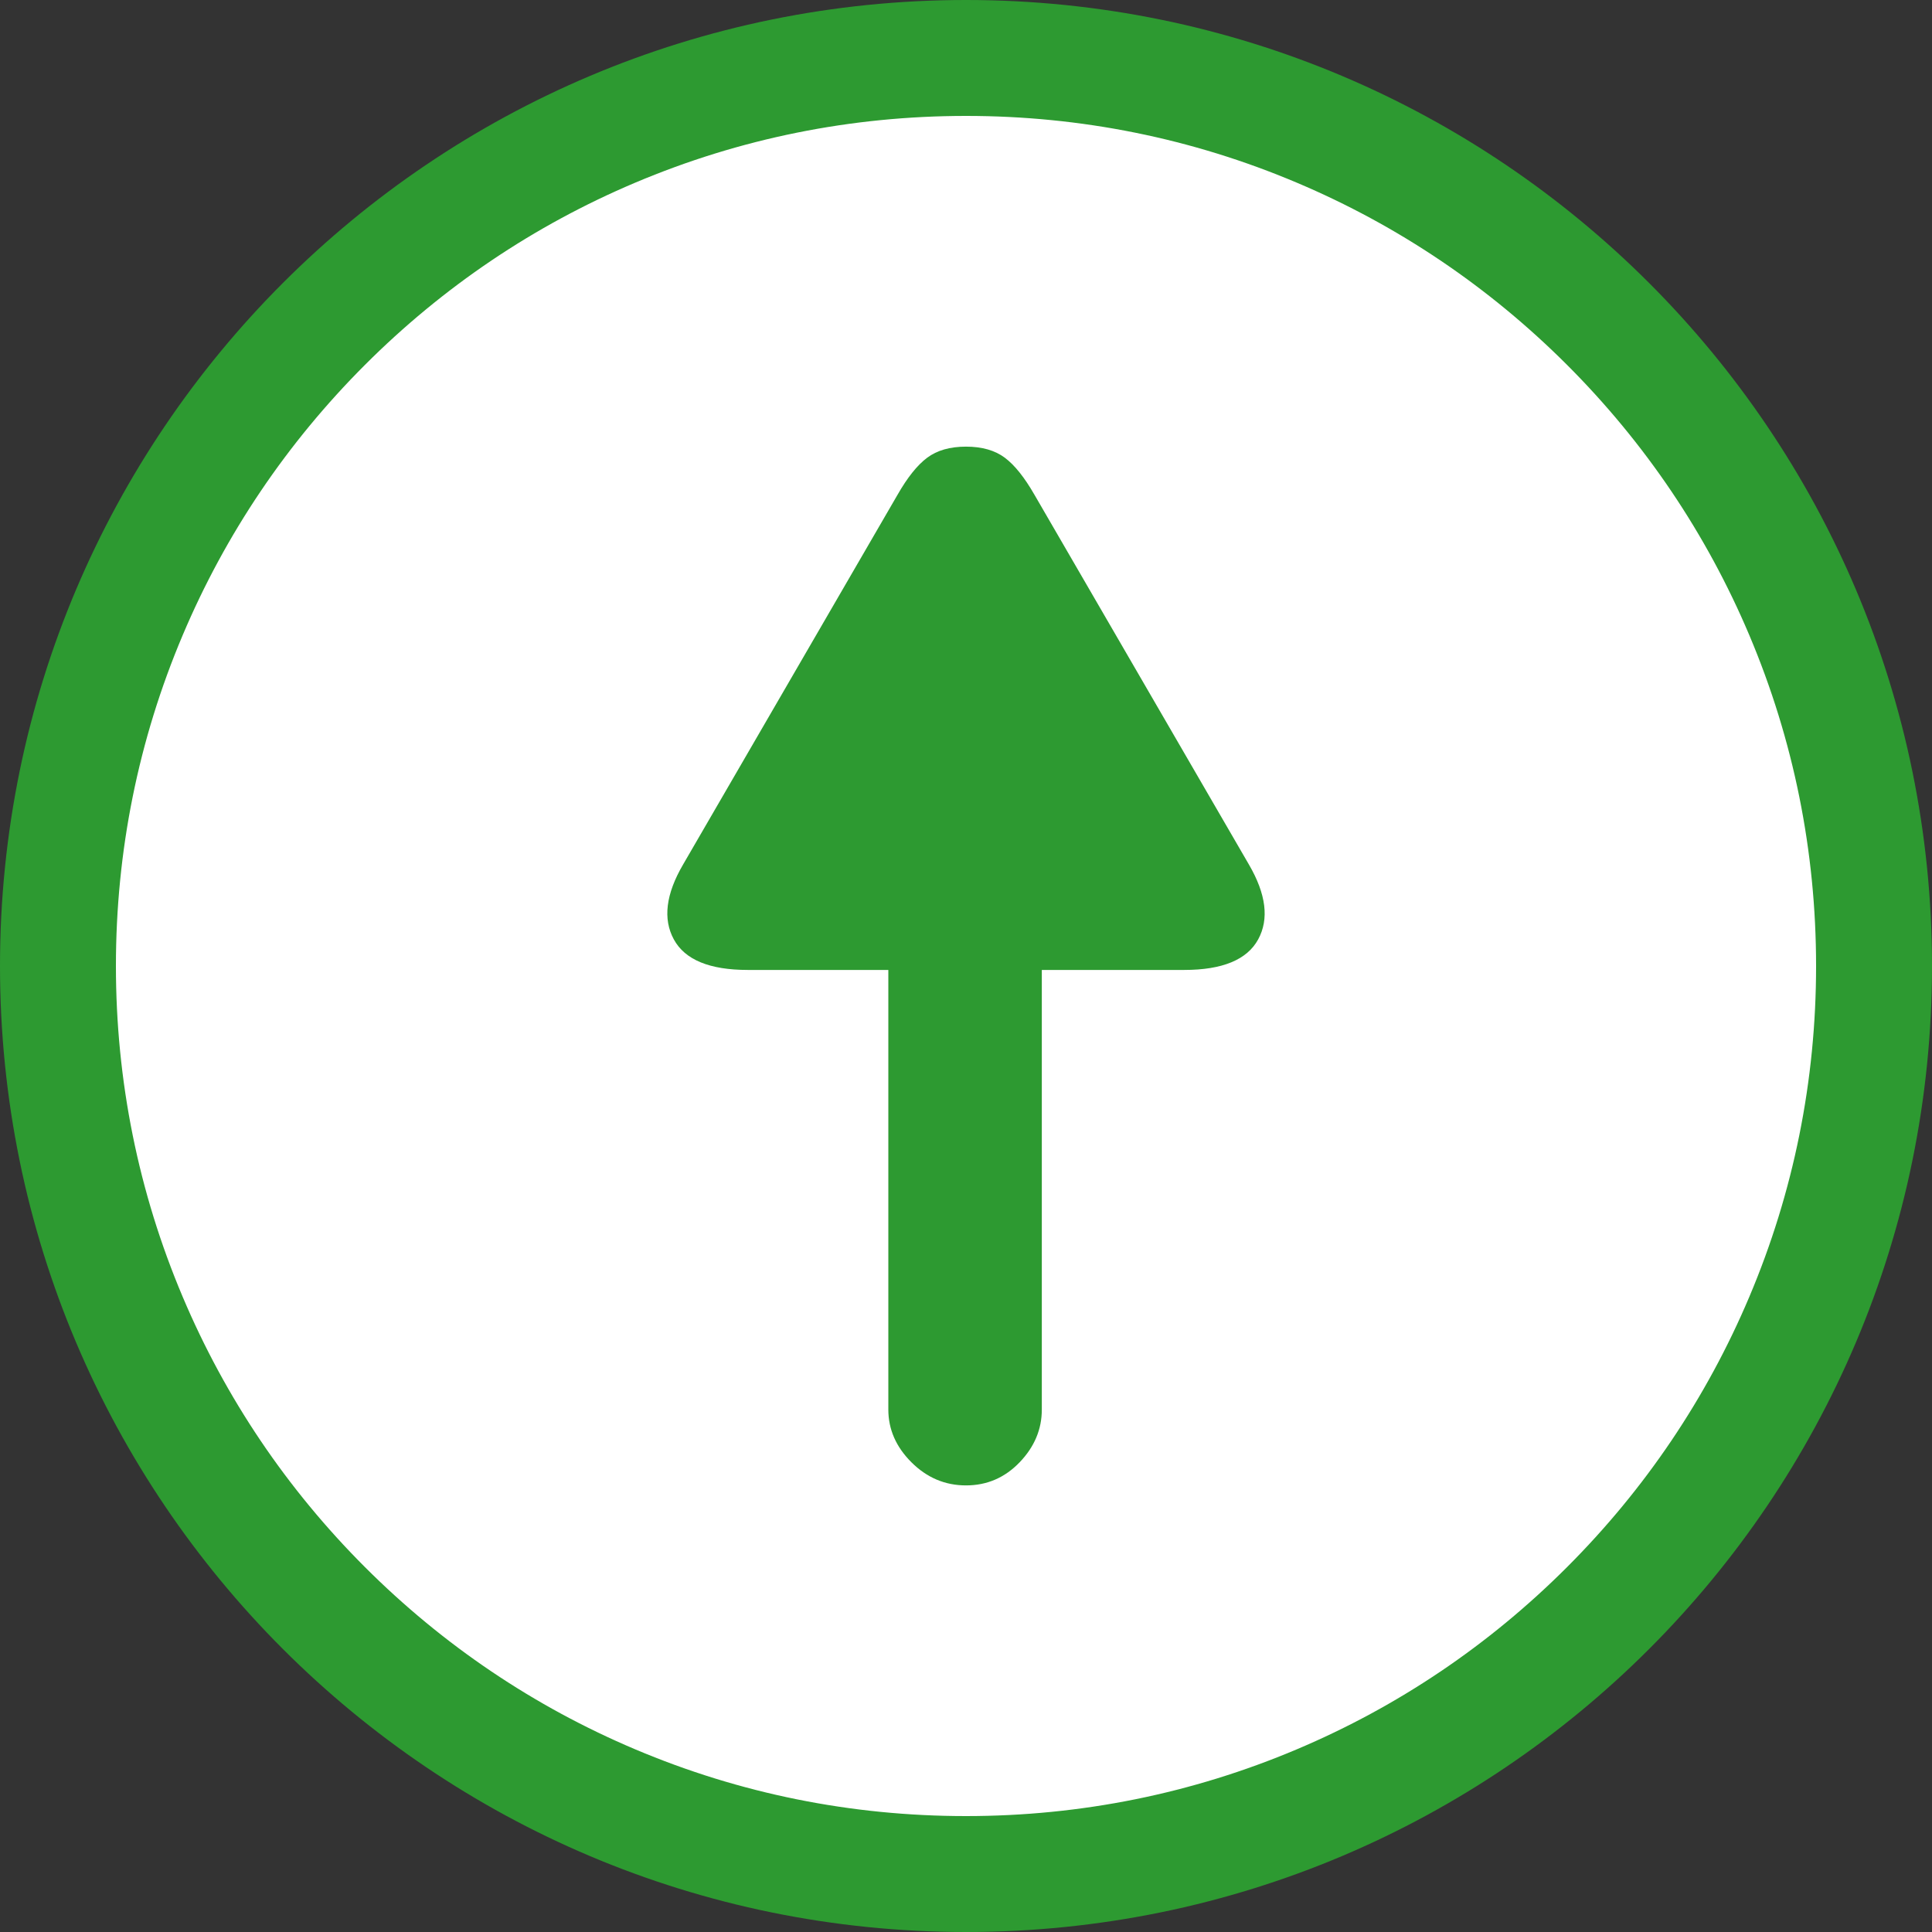 <?xml version="1.0" encoding="UTF-8"?>
<svg id="_レイヤー_1" data-name="レイヤー 1" xmlns="http://www.w3.org/2000/svg" viewBox="0 0 500 500">
  <rect x="0" y="0" width="500" height="500" fill="#333333" stroke="none"/>
  <defs>
    <style>
      .cls-1 {
        fill: #2d9a31;
      }

      .cls-2 {
        fill: #fff;
      }
    </style>
  </defs>
  <g>
    <path class="cls-2" d="M250,485c-62.77,0-121.78-24.44-166.17-68.83C39.44,371.78,15,312.77,15,250s24.44-121.78,68.83-166.17C128.22,39.44,187.23,15,250,15s121.78,24.44,166.17,68.83c44.39,44.39,68.83,103.4,68.83,166.17s-24.44,121.78-68.83,166.17c-44.39,44.39-103.4,68.83-166.17,68.83Z"/>
    <path class="cls-1" d="M250,30c29.71,0,58.52,5.81,85.62,17.28,26.19,11.08,49.72,26.95,69.94,47.16,20.21,20.21,36.08,43.74,47.16,69.94,11.46,27.1,17.28,55.91,17.28,85.62s-5.81,58.52-17.28,85.62c-11.08,26.19-26.95,49.72-47.16,69.94-20.21,20.21-43.74,36.08-69.94,47.16-27.1,11.46-55.91,17.28-85.62,17.28s-58.52-5.81-85.62-17.28c-26.19-11.08-49.72-26.95-69.94-47.16-20.21-20.21-36.08-43.74-47.16-69.94-11.46-27.1-17.28-55.91-17.28-85.62s5.81-58.52,17.28-85.62c11.08-26.19,26.95-49.72,47.16-69.94,20.21-20.21,43.74-36.08,69.94-47.16,27.1-11.46,55.91-17.28,85.62-17.28M250,0h0C111.93,0,0,111.93,0,250H0C0,388.07,111.93,500,250,500h0c138.07,0,250-111.93,250-250h0C500,111.93,388.07,0,250,0h0Z"/>
  </g>
  <path class="cls-1" d="M250,384.42c-5.43,0-10.13-2-14.12-5.98s-5.98-8.54-5.98-13.64v-113.78h-36.37c-9.89,0-16.27-2.63-19.14-7.9s-2.08-11.73,2.39-19.38l55.51-95.71c2.55-4.46,5.1-7.66,7.66-9.57,2.55-1.91,5.9-2.87,10.05-2.87s7.49.96,10.05,2.87c2.55,1.91,5.1,5.11,7.66,9.57l55.51,95.71c4.46,7.66,5.26,14.12,2.39,19.38s-9.26,7.9-19.14,7.9h-36.85v113.78c0,5.1-1.91,9.65-5.74,13.64-3.83,3.99-8.46,5.98-13.88,5.98Z"/>
</svg>
